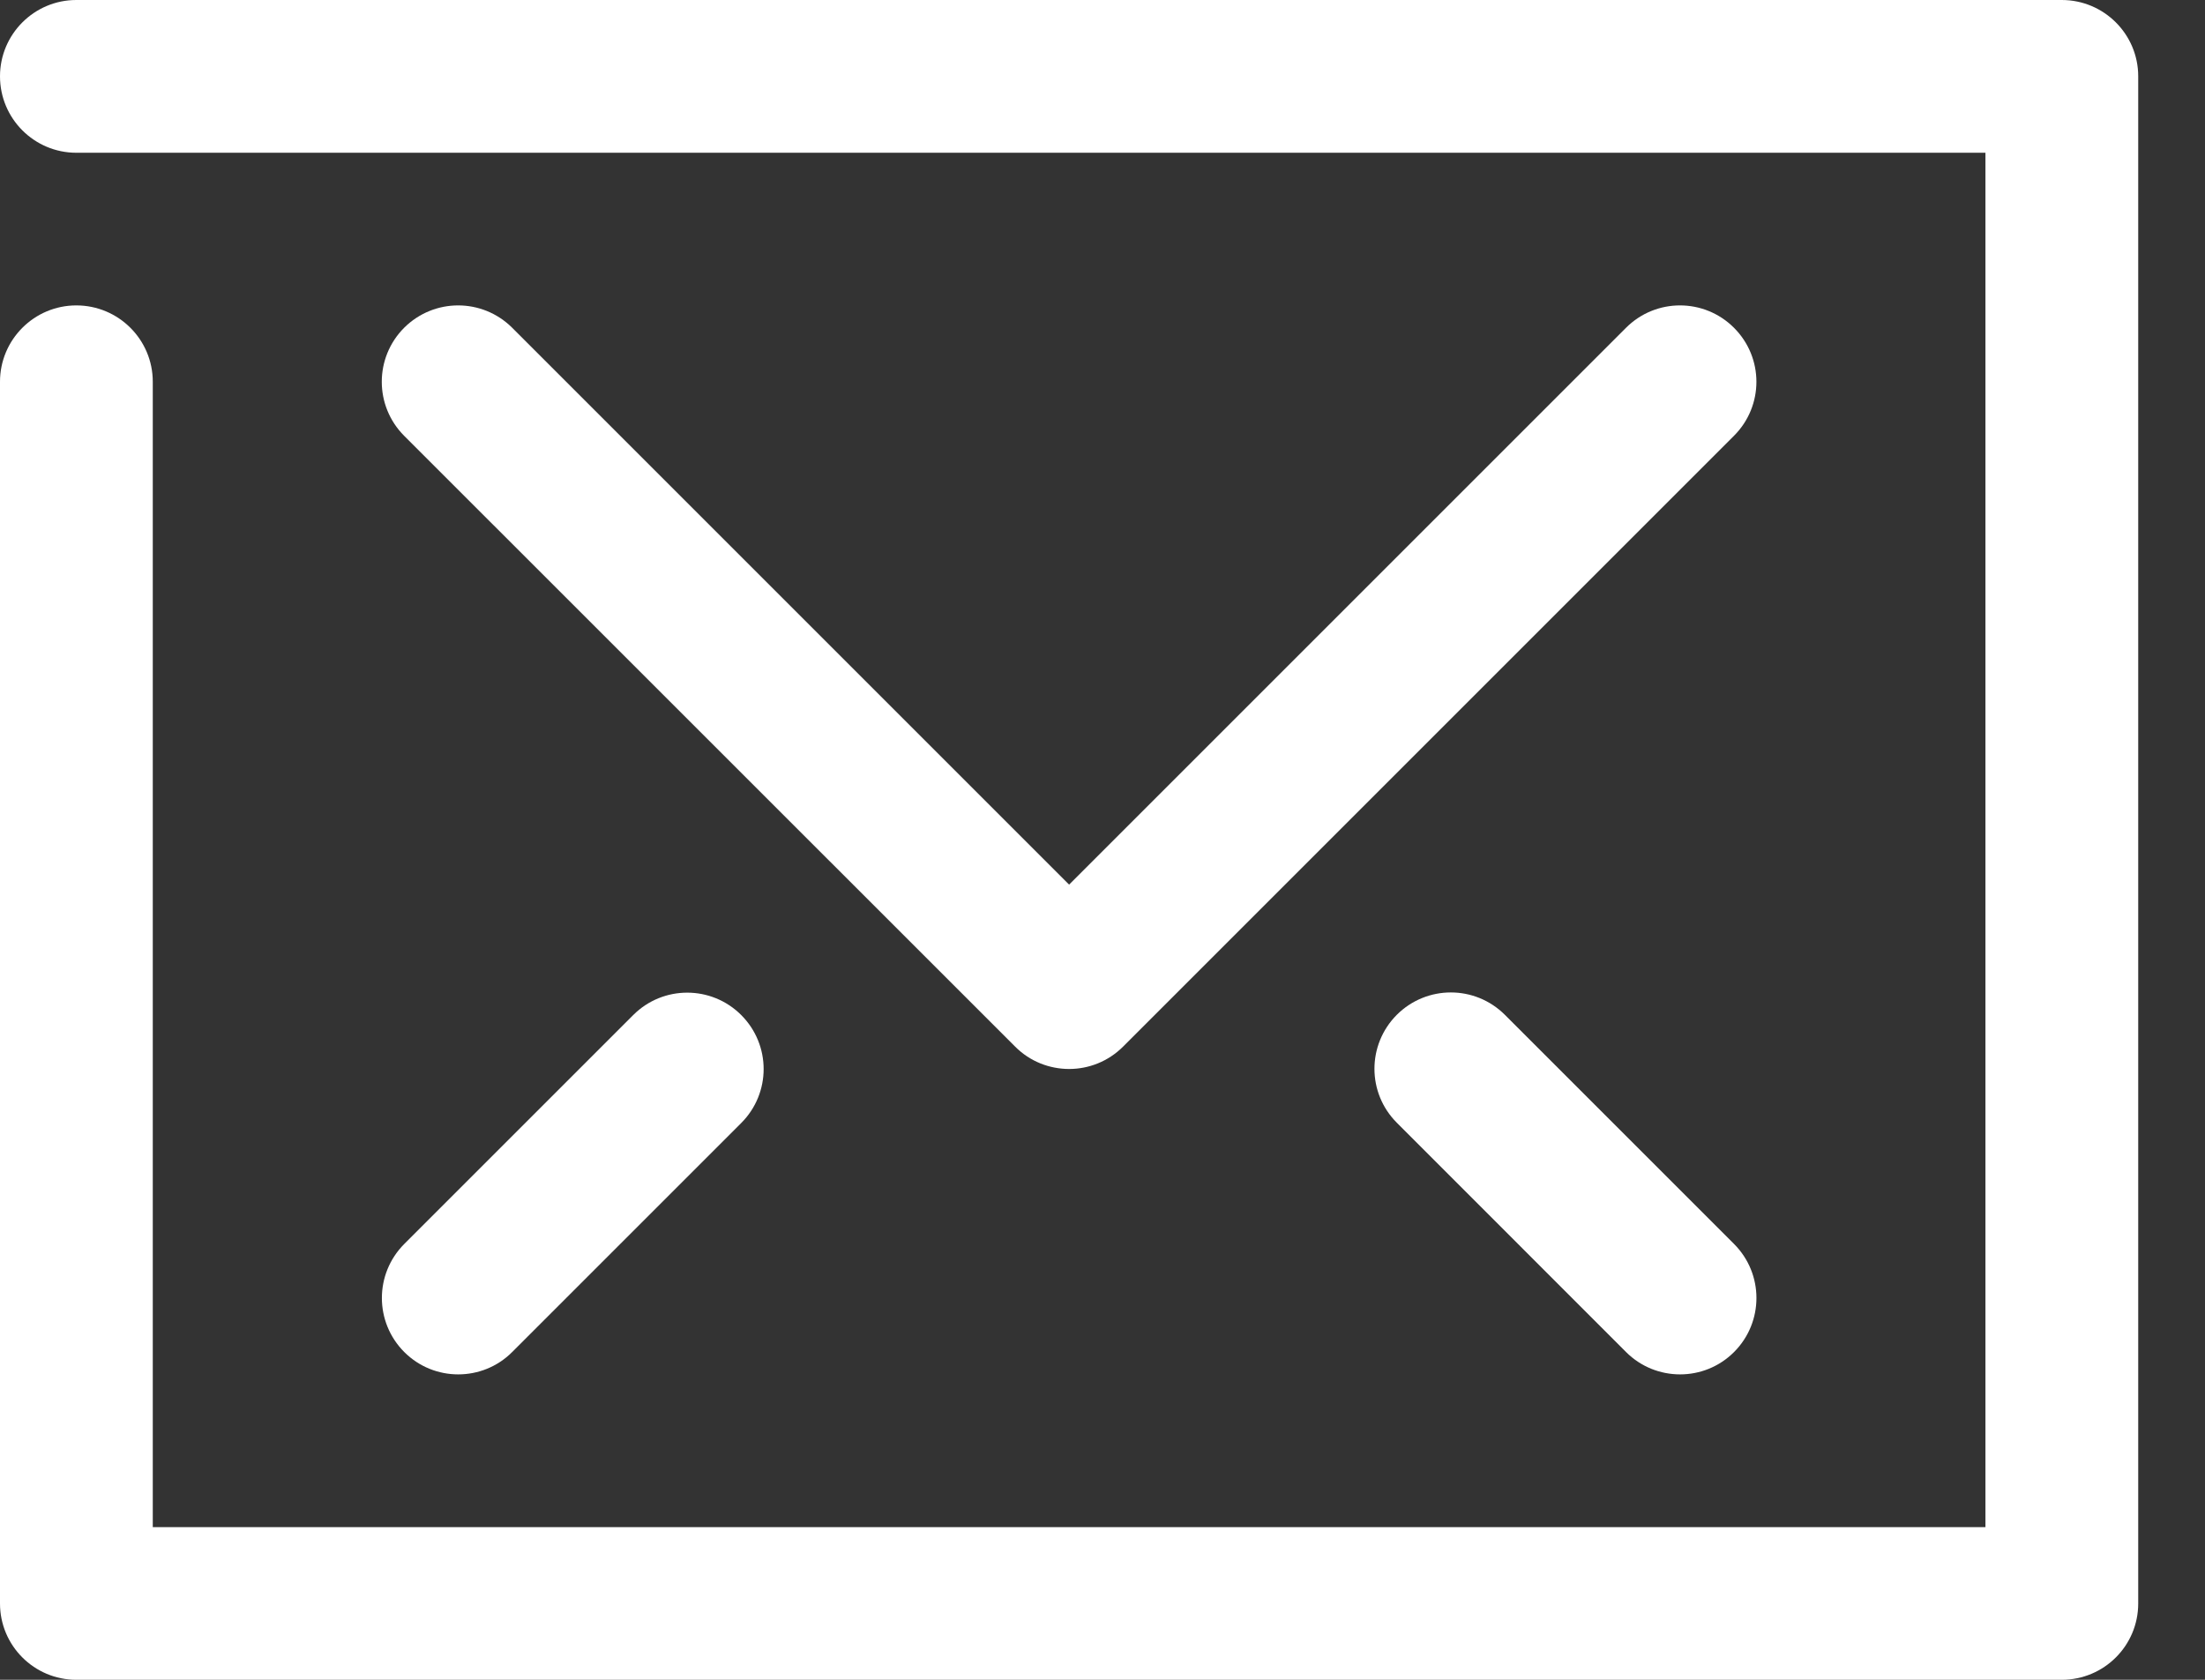 <svg width="21" height="16" viewBox="0 0 21 16" fill="none" xmlns="http://www.w3.org/2000/svg">
<rect x="0" y="0" width="21" height="16" fill="#333333" stroke="none"/>
<path d="M19.636 16H0.727C0.326 16 0 15.675 0 15.273V3.636C0 3.235 0.326 2.909 0.727 2.909C1.129 2.909 1.455 3.235 1.455 3.636V14.546H18.909V1.455H0.727C0.326 1.455 0 1.129 0 0.727C0 0.326 0.326 0 0.727 0H19.636C20.038 0 20.364 0.326 20.364 0.727V15.273C20.364 15.675 20.038 16 19.636 16Z" fill="#ffffff"/>
<path d="M10.182 10.182C9.996 10.182 9.809 10.111 9.668 9.969L3.849 4.151C3.565 3.866 3.565 3.407 3.849 3.122C4.134 2.838 4.593 2.838 4.878 3.122L10.182 8.426L15.486 3.122C15.77 2.838 16.23 2.838 16.514 3.122C16.799 3.407 16.799 3.866 16.514 4.151L10.696 9.969C10.554 10.111 10.368 10.182 10.182 10.182Z" fill="#ffffff"/>
<path d="M16.001 13.091C15.814 13.091 15.628 13.02 15.486 12.878L13.303 10.694C13.019 10.41 13.019 9.951 13.303 9.666C13.588 9.382 14.047 9.382 14.332 9.666L16.515 11.849C16.799 12.134 16.799 12.593 16.515 12.878C16.373 13.02 16.187 13.091 16.001 13.091Z" fill="#ffffff"/>
<path d="M4.364 13.091C4.178 13.091 3.992 13.02 3.85 12.878C3.566 12.593 3.566 12.134 3.85 11.849L6.031 9.668C6.315 9.384 6.775 9.384 7.059 9.668C7.344 9.953 7.344 10.412 7.059 10.697L4.878 12.878C4.737 13.02 4.55 13.091 4.364 13.091Z" fill="#ffffff"/>
</svg>
